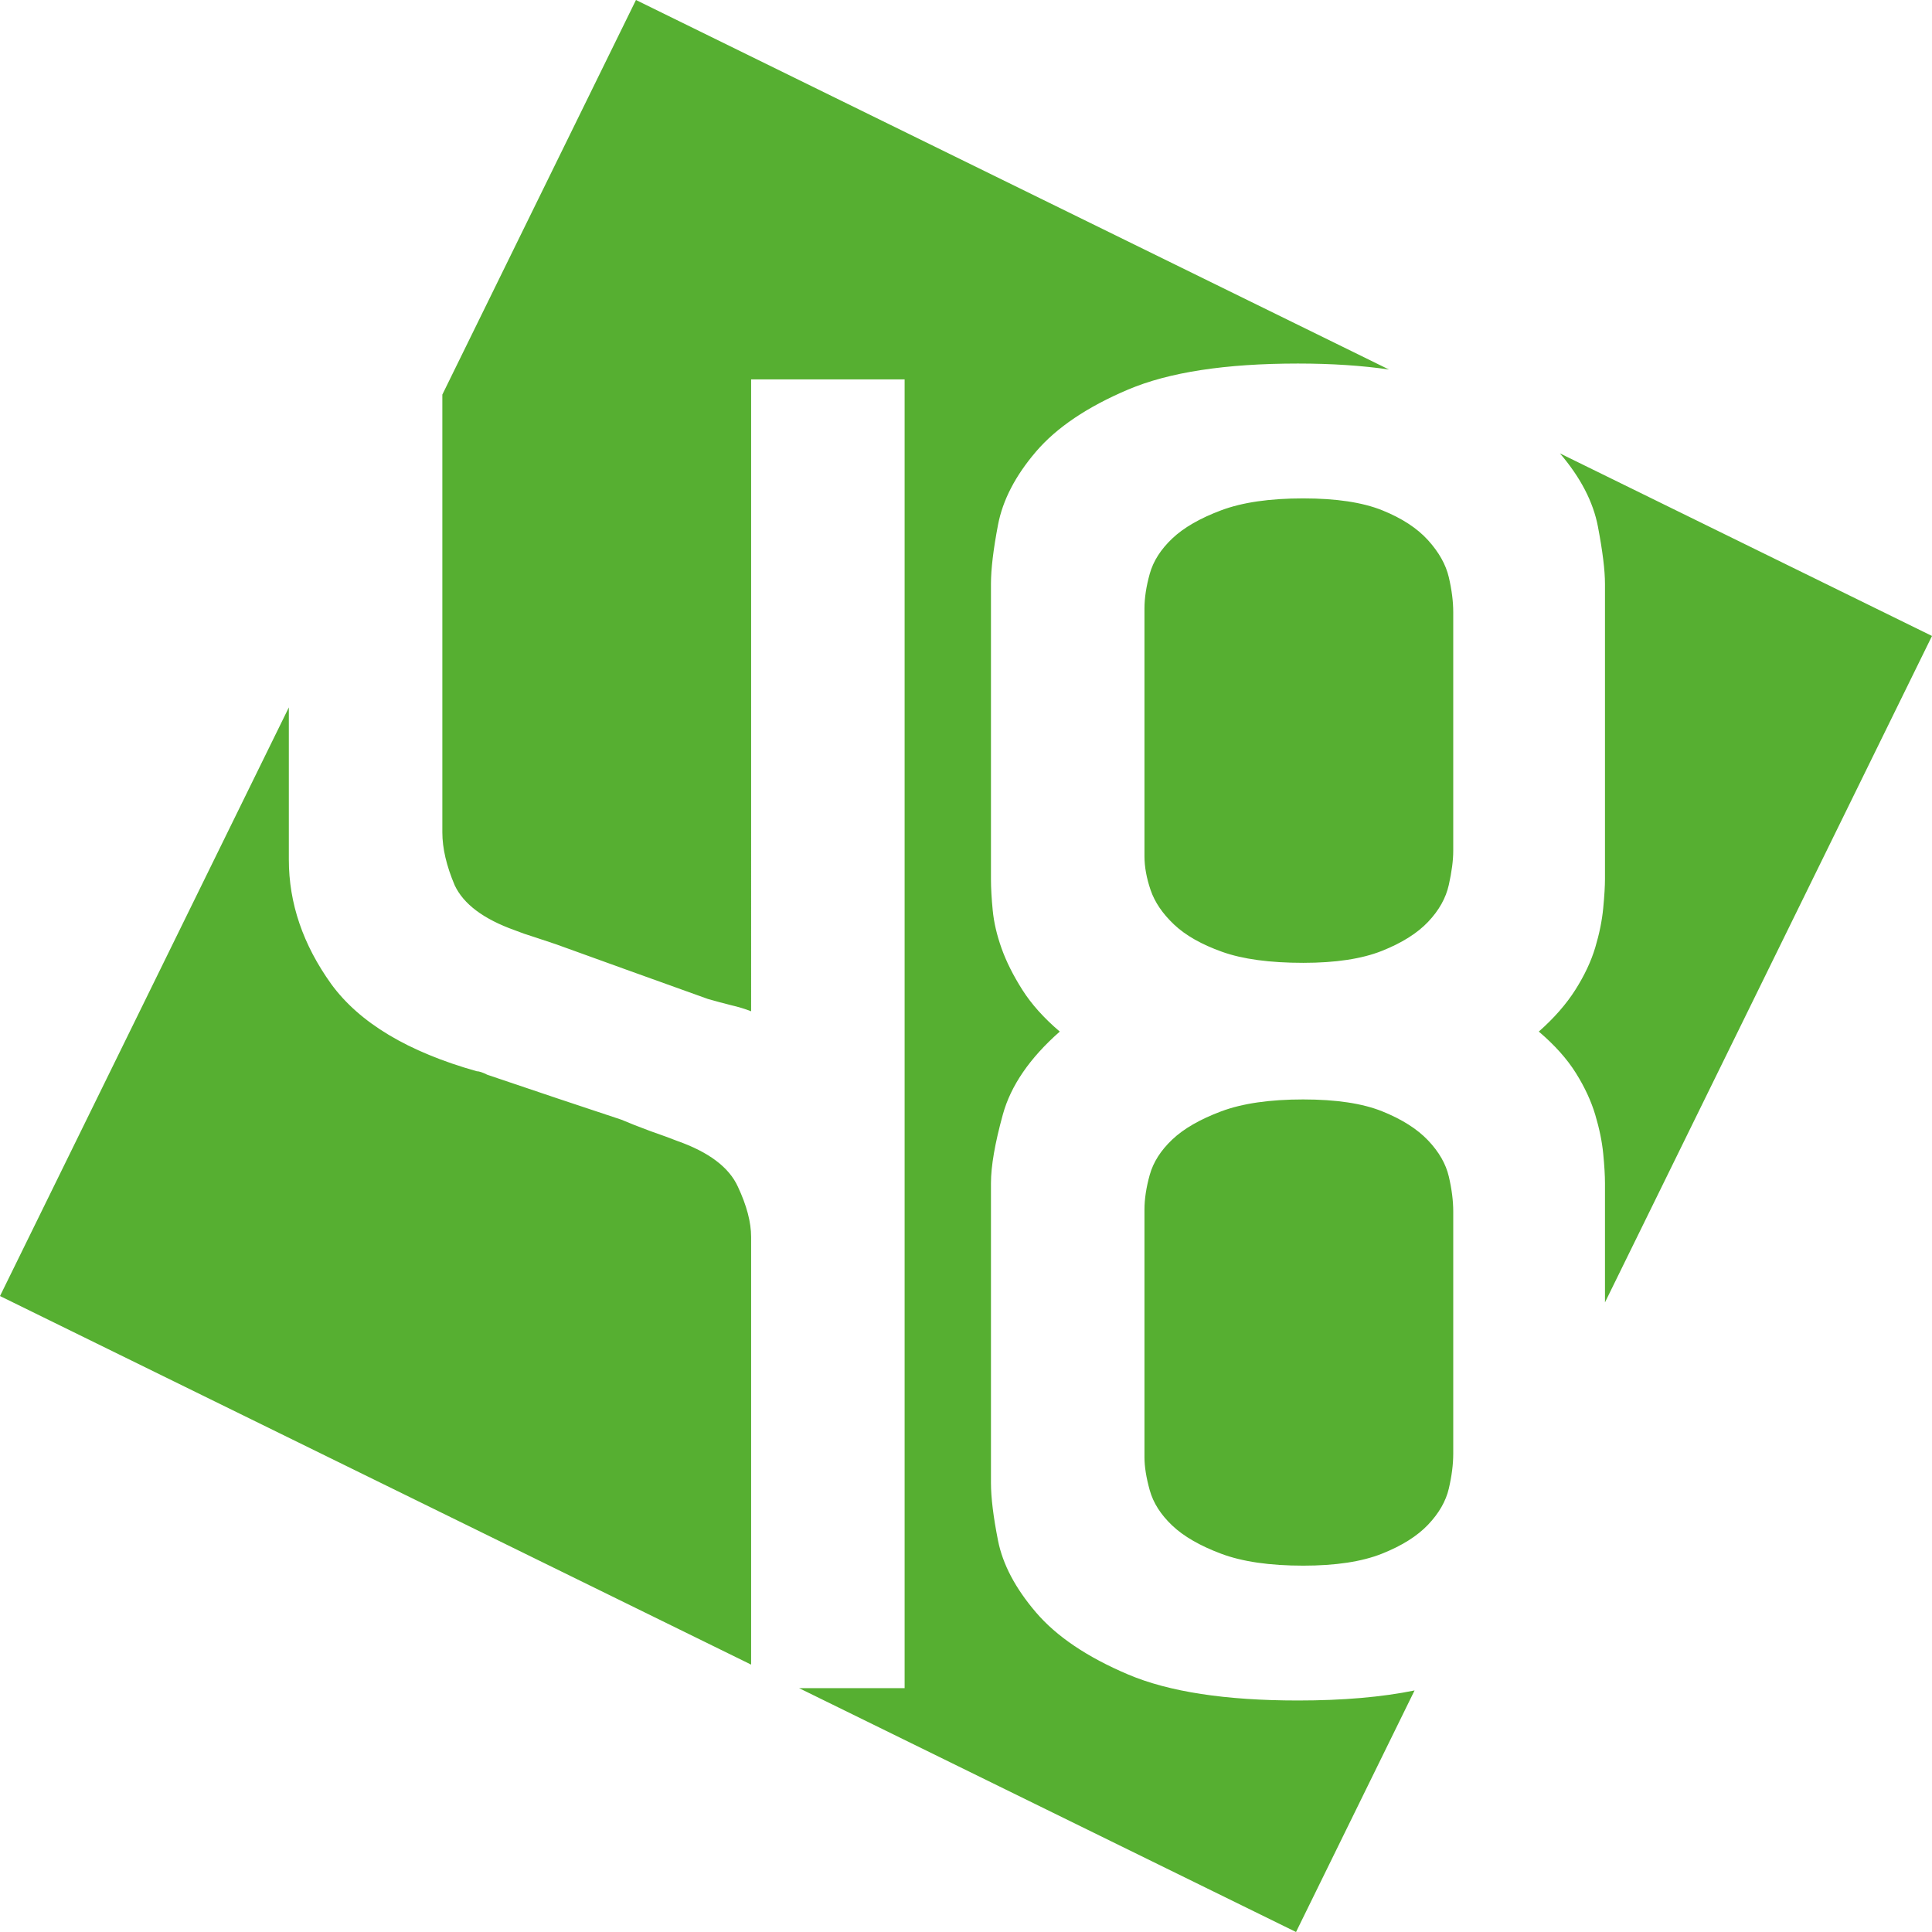 <?xml version="1.0" encoding="UTF-8" standalone="no"?><svg xmlns="http://www.w3.org/2000/svg" id="svg4" width="702.166" height="702.166" version="1.1" viewBox="0 0 702.166 702.166"><path id="path1835" d="m231.135 0-70.369 143.406v159.121c0 5.765 1.496 12.172 4.488 19.219 3.206 6.833 10.474 12.277 21.803 16.334 2.138.854 4.596 1.708 7.375 2.562l7.695 2.562 26.611 9.609 28.537 10.25c2.993.854 5.771 1.602 8.336 2.242 2.779.641 5.237 1.388 7.375 2.242V137.891h55.789v475.65h-38.354l180.609 88.625 43.08-87.793c-11.921 2.432-26.041 3.652-42.377 3.652-26.292 0-46.865-3.15-61.721-9.449-14.856-6.299-26.024-13.825-33.506-22.58-7.481-8.755-12.077-17.457-13.787-26.105-1.71-8.648-2.564-15.642-2.564-20.98V430.008c0-6.193 1.442-14.521 4.328-24.984 2.886-10.463 9.778-20.498 20.68-30.107-5.771-4.911-10.314-9.983-13.627-15.215-3.313-5.232-5.825-10.25-7.535-15.055-1.71-4.805-2.778-9.394-3.205-13.771-.428-4.377-.641-8.168-.641-11.371V212.201c0-5.338.854-12.491 2.564-21.459 1.71-8.968 6.306-17.831 13.787-26.586 7.481-8.755 18.65-16.283 33.506-22.582 14.856-6.299 35.429-9.449 61.721-9.449 12.29 0 23.281.743 33.072 2.166L231.135 0zm335.818 164.785c.003.004.007.008.01.012 7.481 8.755 12.077 17.617 13.787 26.586 1.71 8.968 2.564 15.907 2.564 20.818v107.303c0 2.562-.213 6.086-.641 10.57-.428 4.484-1.39 9.234-2.887 14.252-1.496 5.018-3.902 10.143-7.215 15.375-3.313 5.232-7.747 10.304-13.305 15.215 5.771 4.911 10.259 9.93 13.465 15.055 3.206 5.125 5.558 10.195 7.055 15.213 1.496 5.018 2.459 9.716 2.887 14.094.427 4.377.641 7.955.641 10.73v43.336l118.852-242.209-135.213-66.35zm-93.295 16.348c-12.184 0-22.123 1.441-29.818 4.324-7.695 2.883-13.627 6.3-17.795 10.25-4.168 3.95-6.893 8.22-8.176 12.811-1.283 4.591-1.924 8.809-1.924 12.652v90.006c0 3.844.748 7.955 2.244 12.332 1.496 4.377 4.328 8.54 8.496 12.49 4.168 3.95 9.993 7.261 17.475 9.93 7.481 2.669 17.314 4.004 29.498 4.004 11.756 0 21.27-1.441 28.537-4.324 7.268-2.883 12.878-6.406 16.832-10.57 3.954-4.164 6.466-8.647 7.535-13.451 1.069-4.805 1.604-8.915 1.604-12.332v-86.803c0-3.844-.535-8.061-1.604-12.652-1.069-4.591-3.581-9.074-7.535-13.451-3.954-4.377-9.511-8.008-16.672-10.891-7.161-2.883-16.727-4.324-28.697-4.324zm-368.684 75.971L0 471.031l272.986 133.955V449.547c0-5.338-1.604-11.425-4.811-18.258-3.206-7.047-10.58-12.599-22.123-16.656-2.138-.854-5.344-2.029-9.619-3.523-4.061-1.495-7.588-2.883-10.58-4.164l-24.047-8.006-24.689-8.328c-1.71-.854-2.993-1.281-3.848-1.281-25.009-7.047-42.644-17.618-52.904-31.711-10.26-14.307-15.391-29.36-15.391-45.162v-55.354zm368.684 142.475c-12.184 0-22.123 1.442-29.818 4.324-7.695 2.883-13.627 6.3-17.795 10.25-4.168 3.95-6.893 8.222-8.176 12.812-1.283 4.591-1.924 8.809-1.924 12.652v90.006c0 3.417.641 7.419 1.924 12.01 1.283 4.591 4.008 8.862 8.176 12.812 4.168 3.95 10.1 7.367 17.795 10.25 7.695 2.883 17.634 4.324 29.818 4.324 11.756 0 21.27-1.441 28.537-4.324 7.268-2.883 12.878-6.406 16.832-10.57 3.954-4.164 6.466-8.542 7.535-13.133 1.069-4.591 1.604-8.807 1.604-12.65v-88.084c0-3.844-.535-8.061-1.604-12.652-1.069-4.591-3.581-8.969-7.535-13.133-3.954-4.164-9.511-7.688-16.672-10.57-7.161-2.883-16.727-4.324-28.697-4.324z" style="fill:#56af31"/></svg>